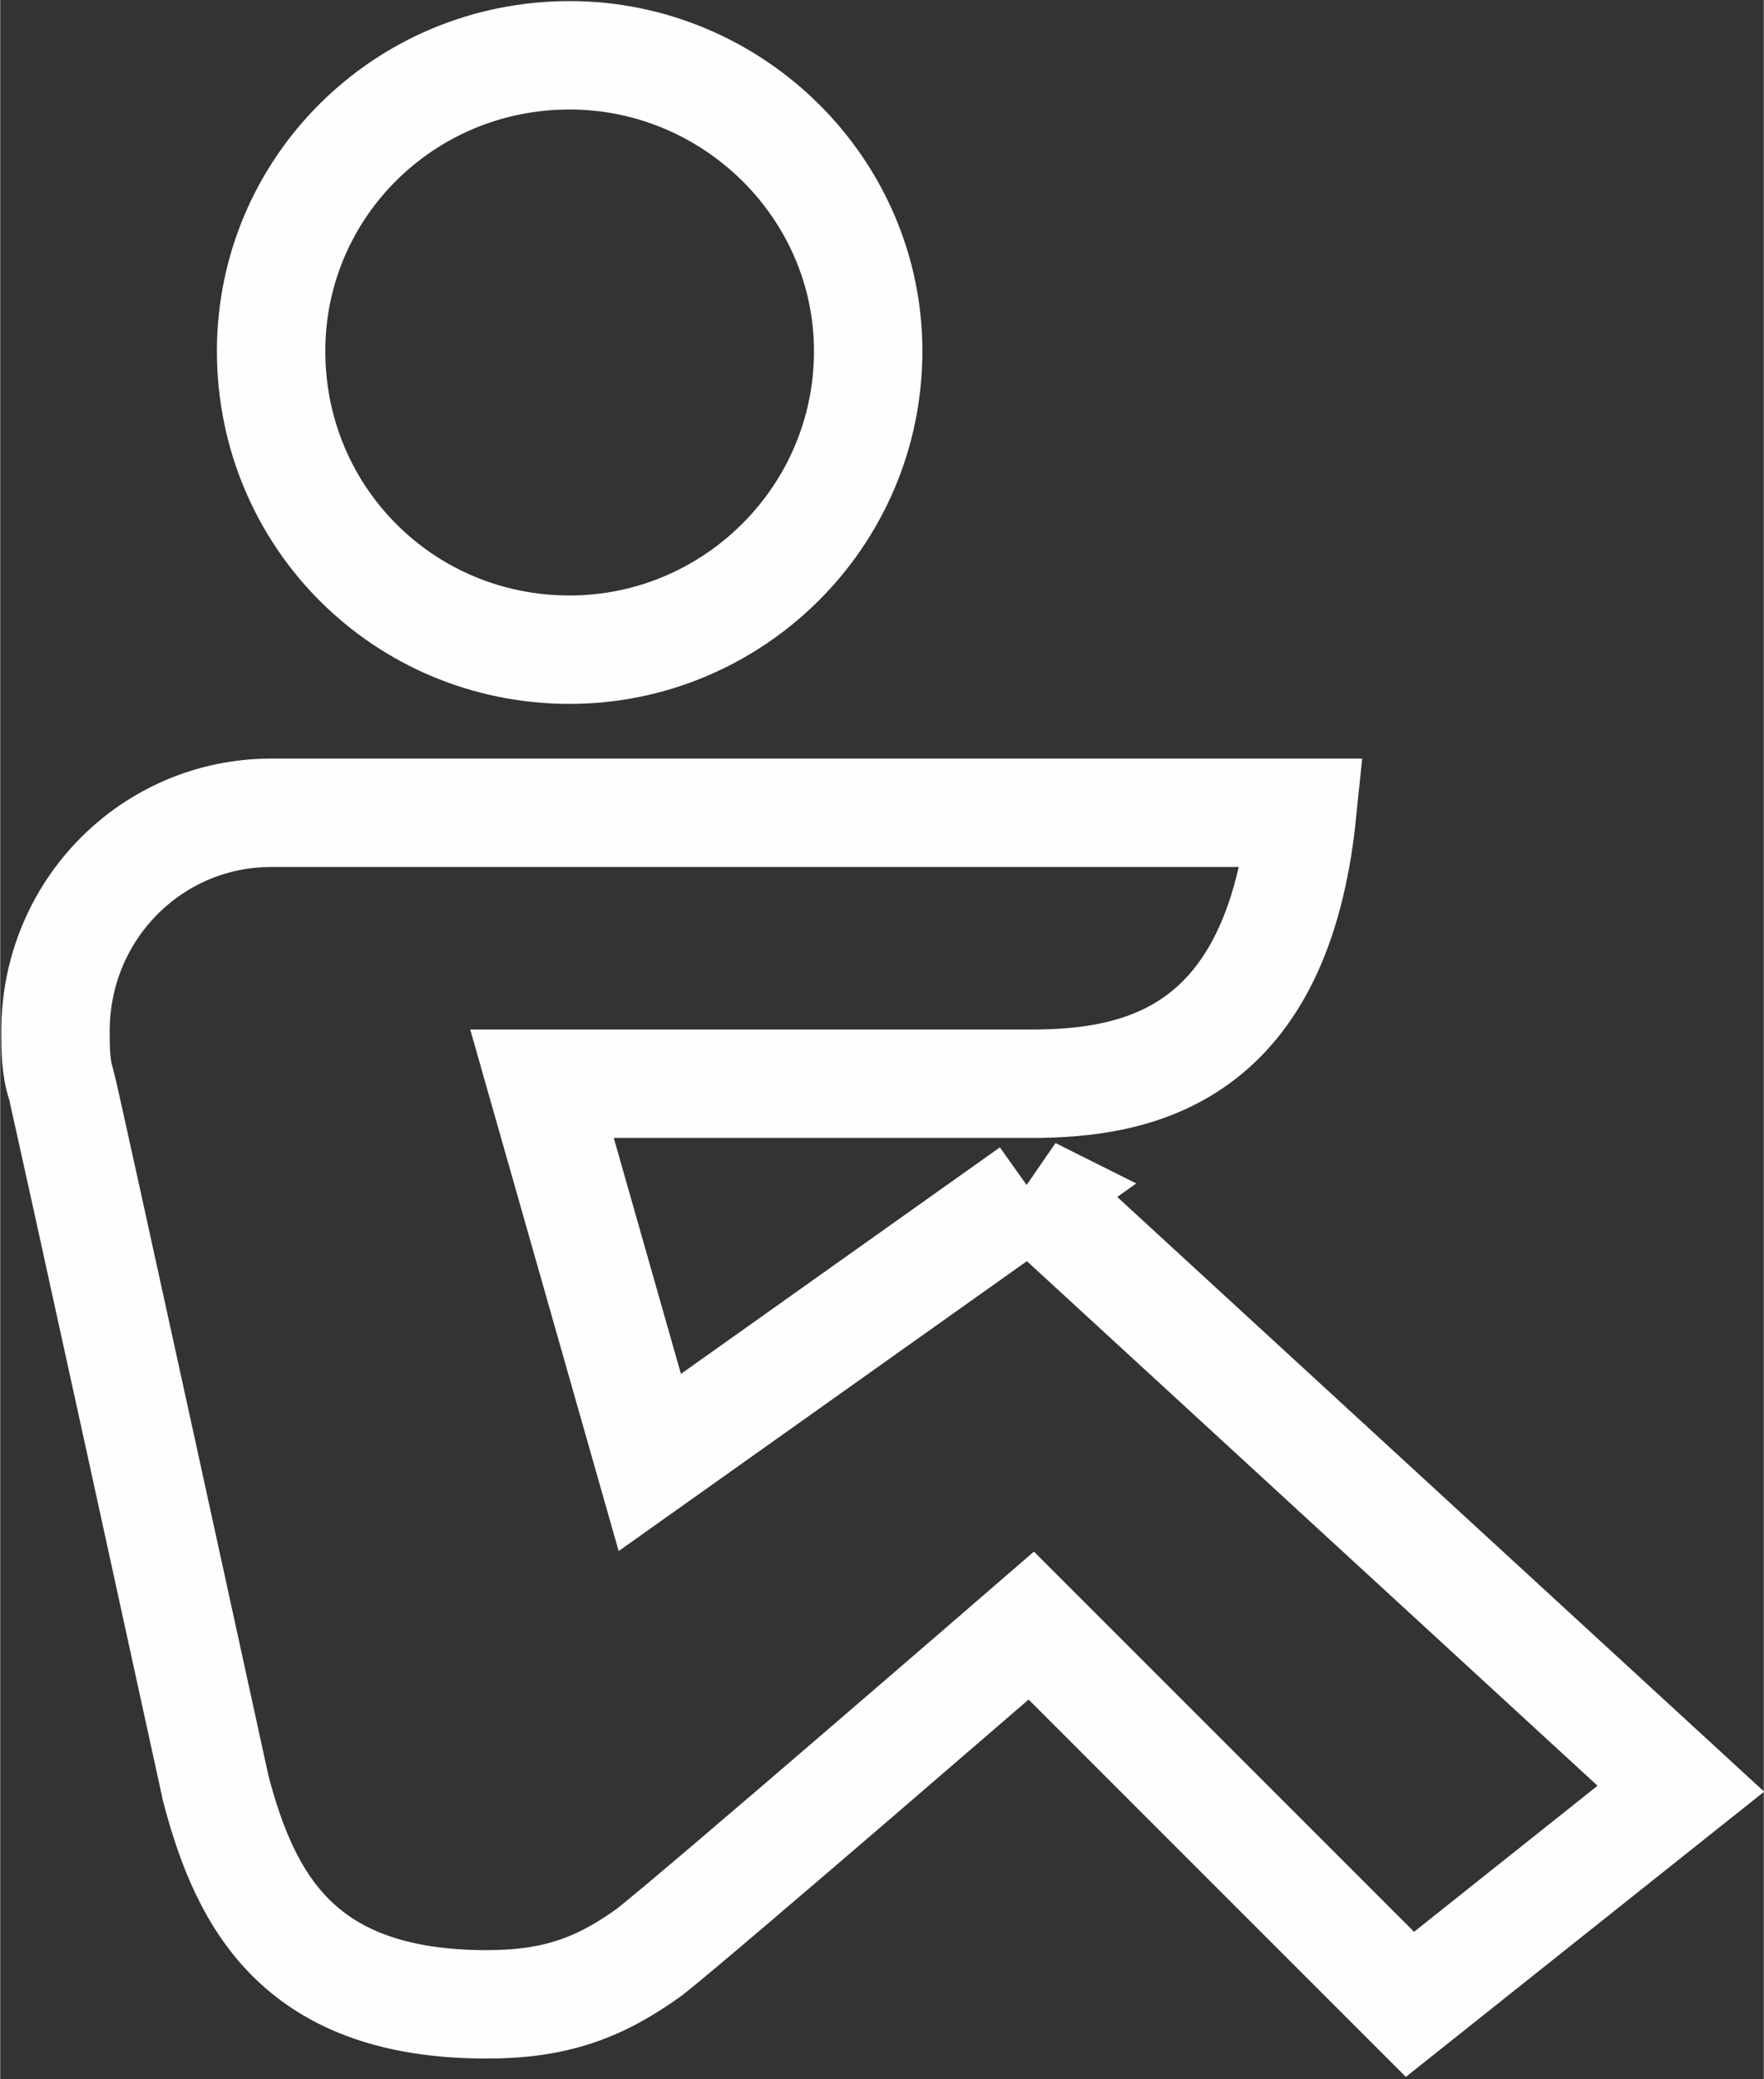 <?xml version="1.0" encoding="UTF-8"?>
<!DOCTYPE svg PUBLIC "-//W3C//DTD SVG 1.1//EN" "http://www.w3.org/Graphics/SVG/1.1/DTD/svg11.dtd">
<!-- Creator: CorelDRAW X8 -->
<svg xmlns="http://www.w3.org/2000/svg" xml:space="preserve" width="76.52mm" height="90.171mm" version="1.1" style="shape-rendering:geometricPrecision; text-rendering:geometricPrecision; image-rendering:optimizeQuality; fill-rule:evenodd; clip-rule:evenodd"
viewBox="0 0 638 752"
 xmlns:xlink="http://www.w3.org/1999/xlink">
 <rect x="0" y="0" width="638" height="752" fill="#333333" stroke="none"/>
 <defs>
  <style type="text/css">
   <![CDATA[
    .str0 {stroke:#FEFEFE;stroke-width:39.213}
    .fil0 {fill:none;fill-rule:nonzero}
   ]]>
  </style>
 </defs>
 <g id="Capa_x0020_1">
  <path class="fil0 str0" d="M206 235c59,0 108,-48 108,-108 0,-59 -49,-107 -108,-107 -60,0 -108,48 -108,107 0,60 48,108 108,108z"/>
  <path class="fil0 str0" d="M373 431l-138 98 -39 -137c0,0 169,0 177,0 39,0 89,-10 98,-98l-373 0c-43,0 -78,35 -78,79 0,6 0,13 2,19 1,3 56,255 56,255 11,42 31,78 98,78 25,0 41,-6 59,-19 19,-15 138,-118 138,-118l137 137 98 -78 -235 -216z"/>
 </g>
</svg>
